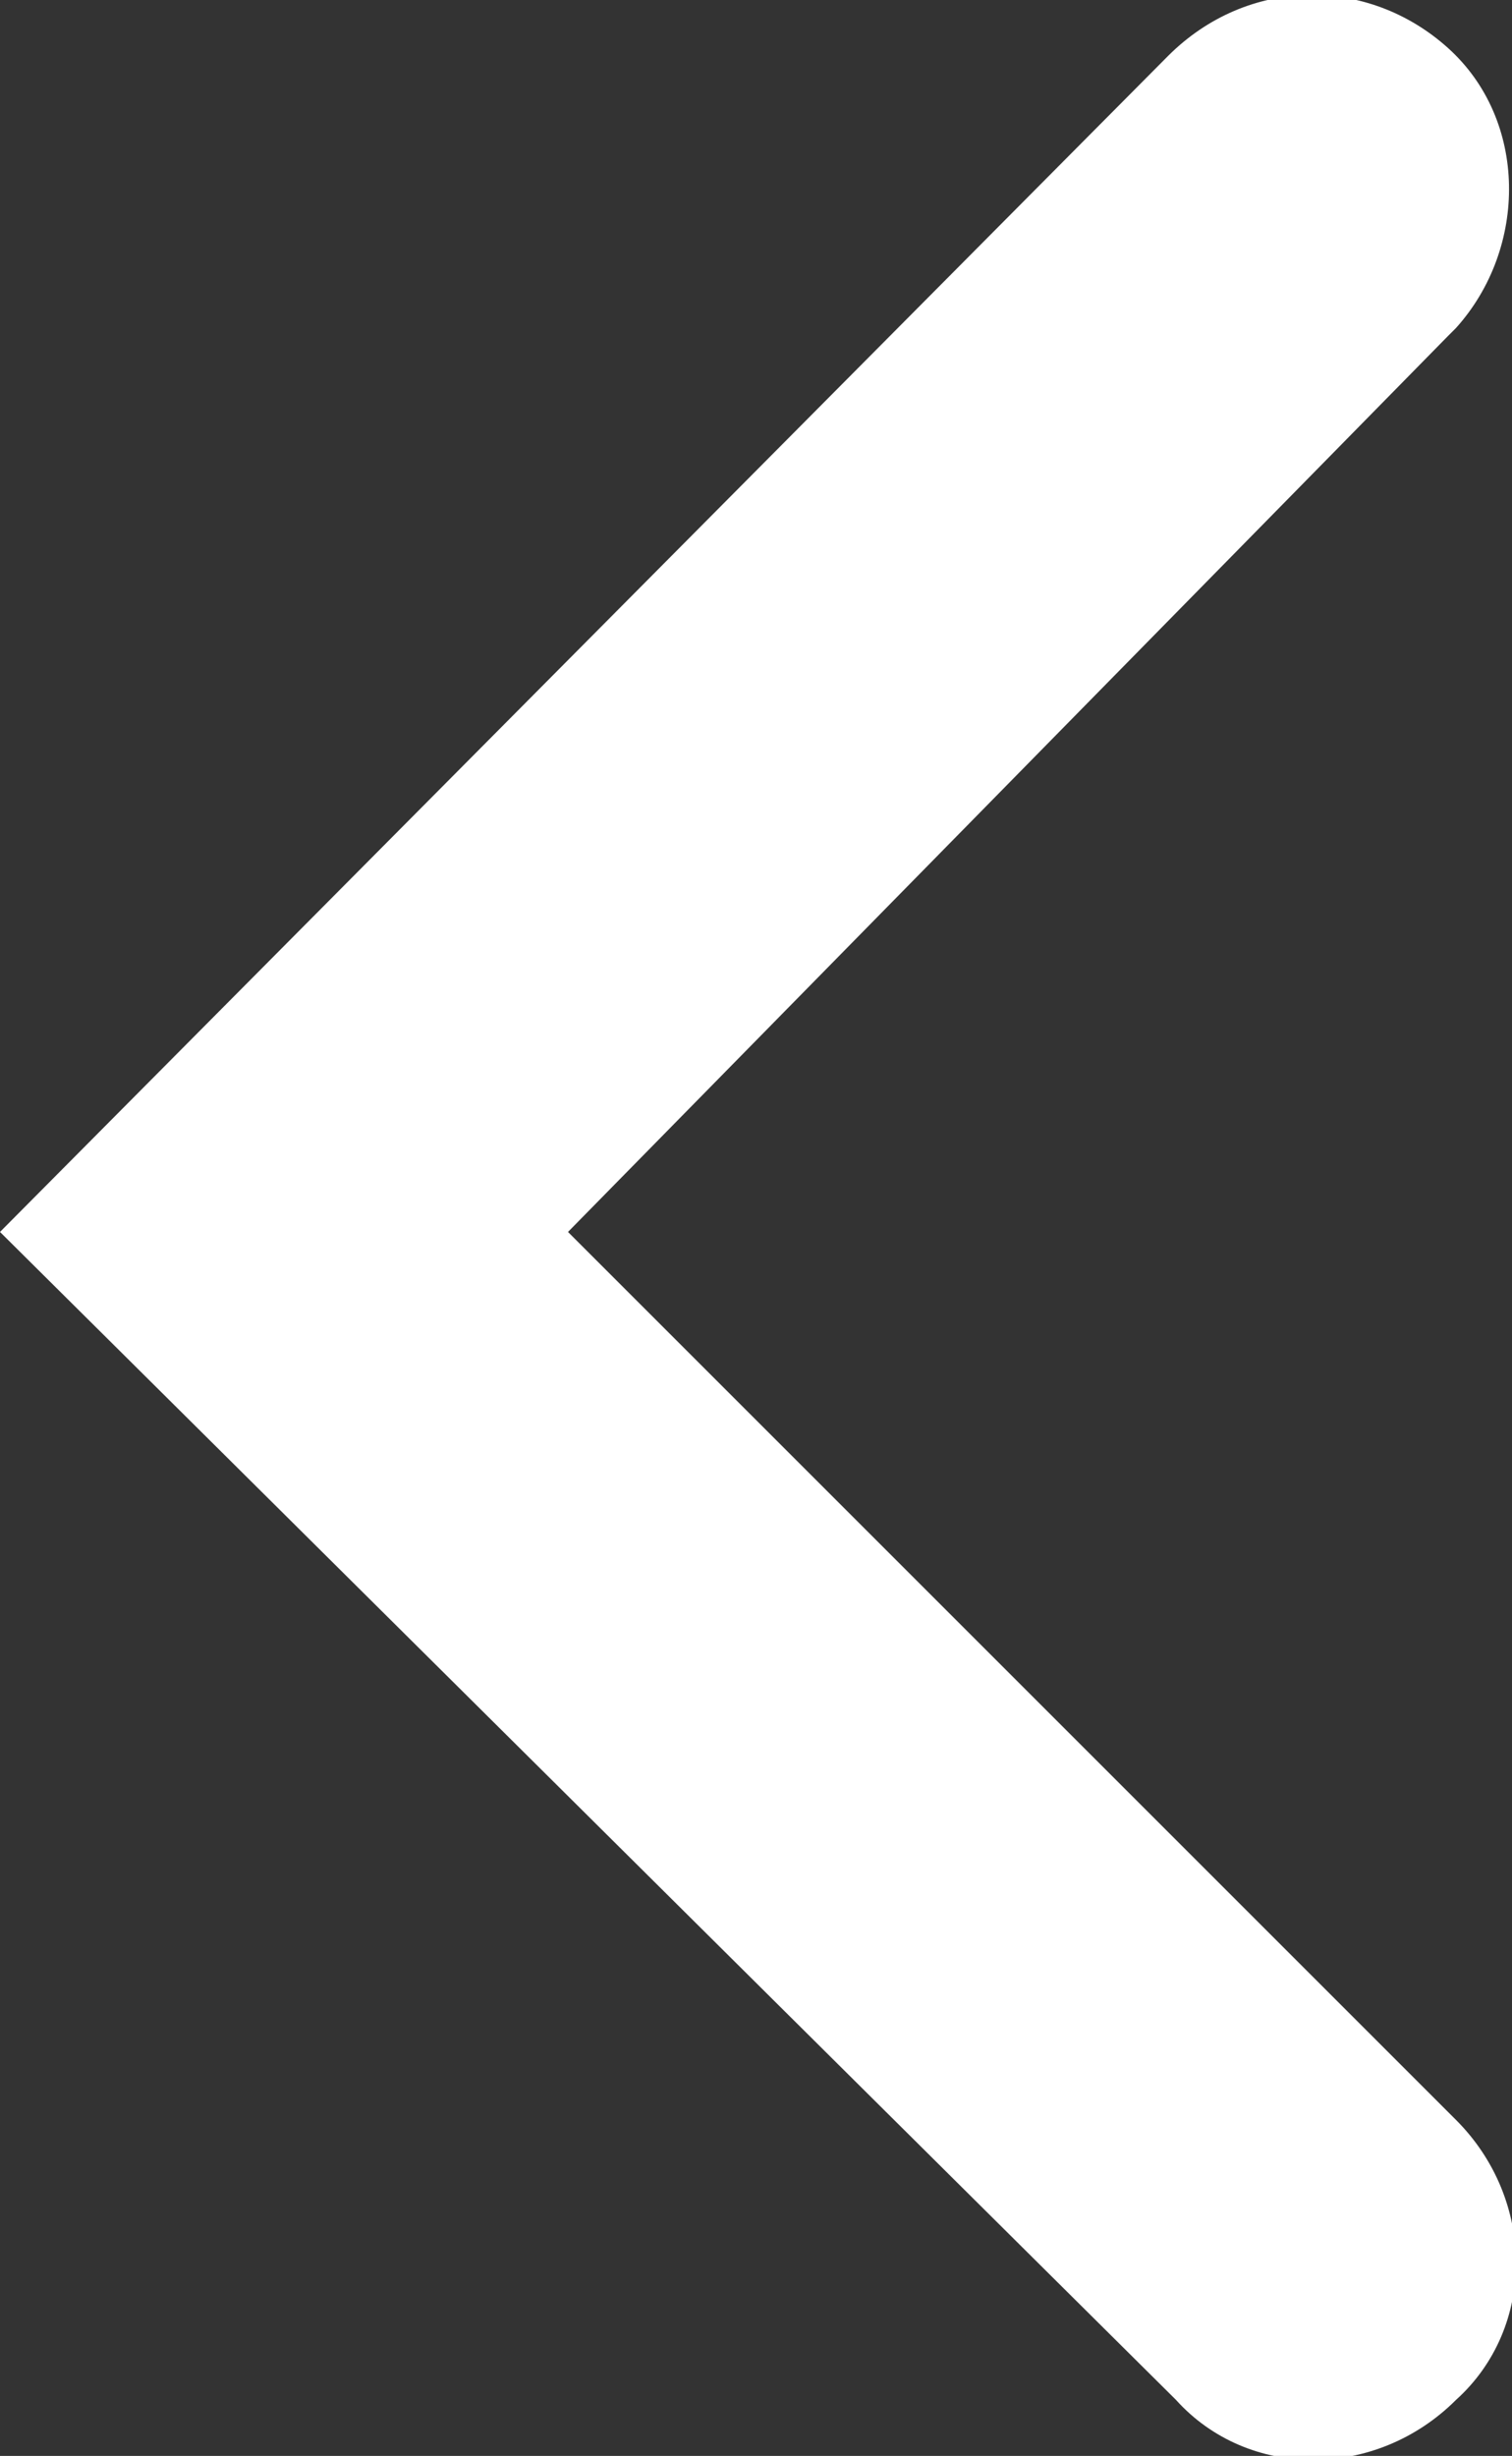 <?xml version="1.0" encoding="UTF-8"?>
<svg xmlns="http://www.w3.org/2000/svg" xmlns:xlink="http://www.w3.org/1999/xlink" version="1.1" id="Layer_1" x="0px" y="0px" viewBox="0 0 18.9 30.7" style="enable-background:new 0 0 18.9 30.7;" xml:space="preserve">
<rect x="0" y="0" width="18.9" height="30.7" fill="#333333" stroke="none"/>
<style type="text/css">
	.st0{fill:#FFFFFF;}
</style>
<g id="Layer_2_1_">
	<g id="Capa_1">
		<path class="st0" d="M0,15.4L14.6,0.7c1-1,2.5-1,3.5-0.1s1,2.5,0.1,3.5c0,0,0,0-0.1,0.1L7.1,15.4l11.1,11.1c1,1,1,2.6,0,3.5    c-1,1-2.6,1-3.5,0c0,0,0,0,0,0L0,15.4z"></path>
	</g>
</g>
</svg>
